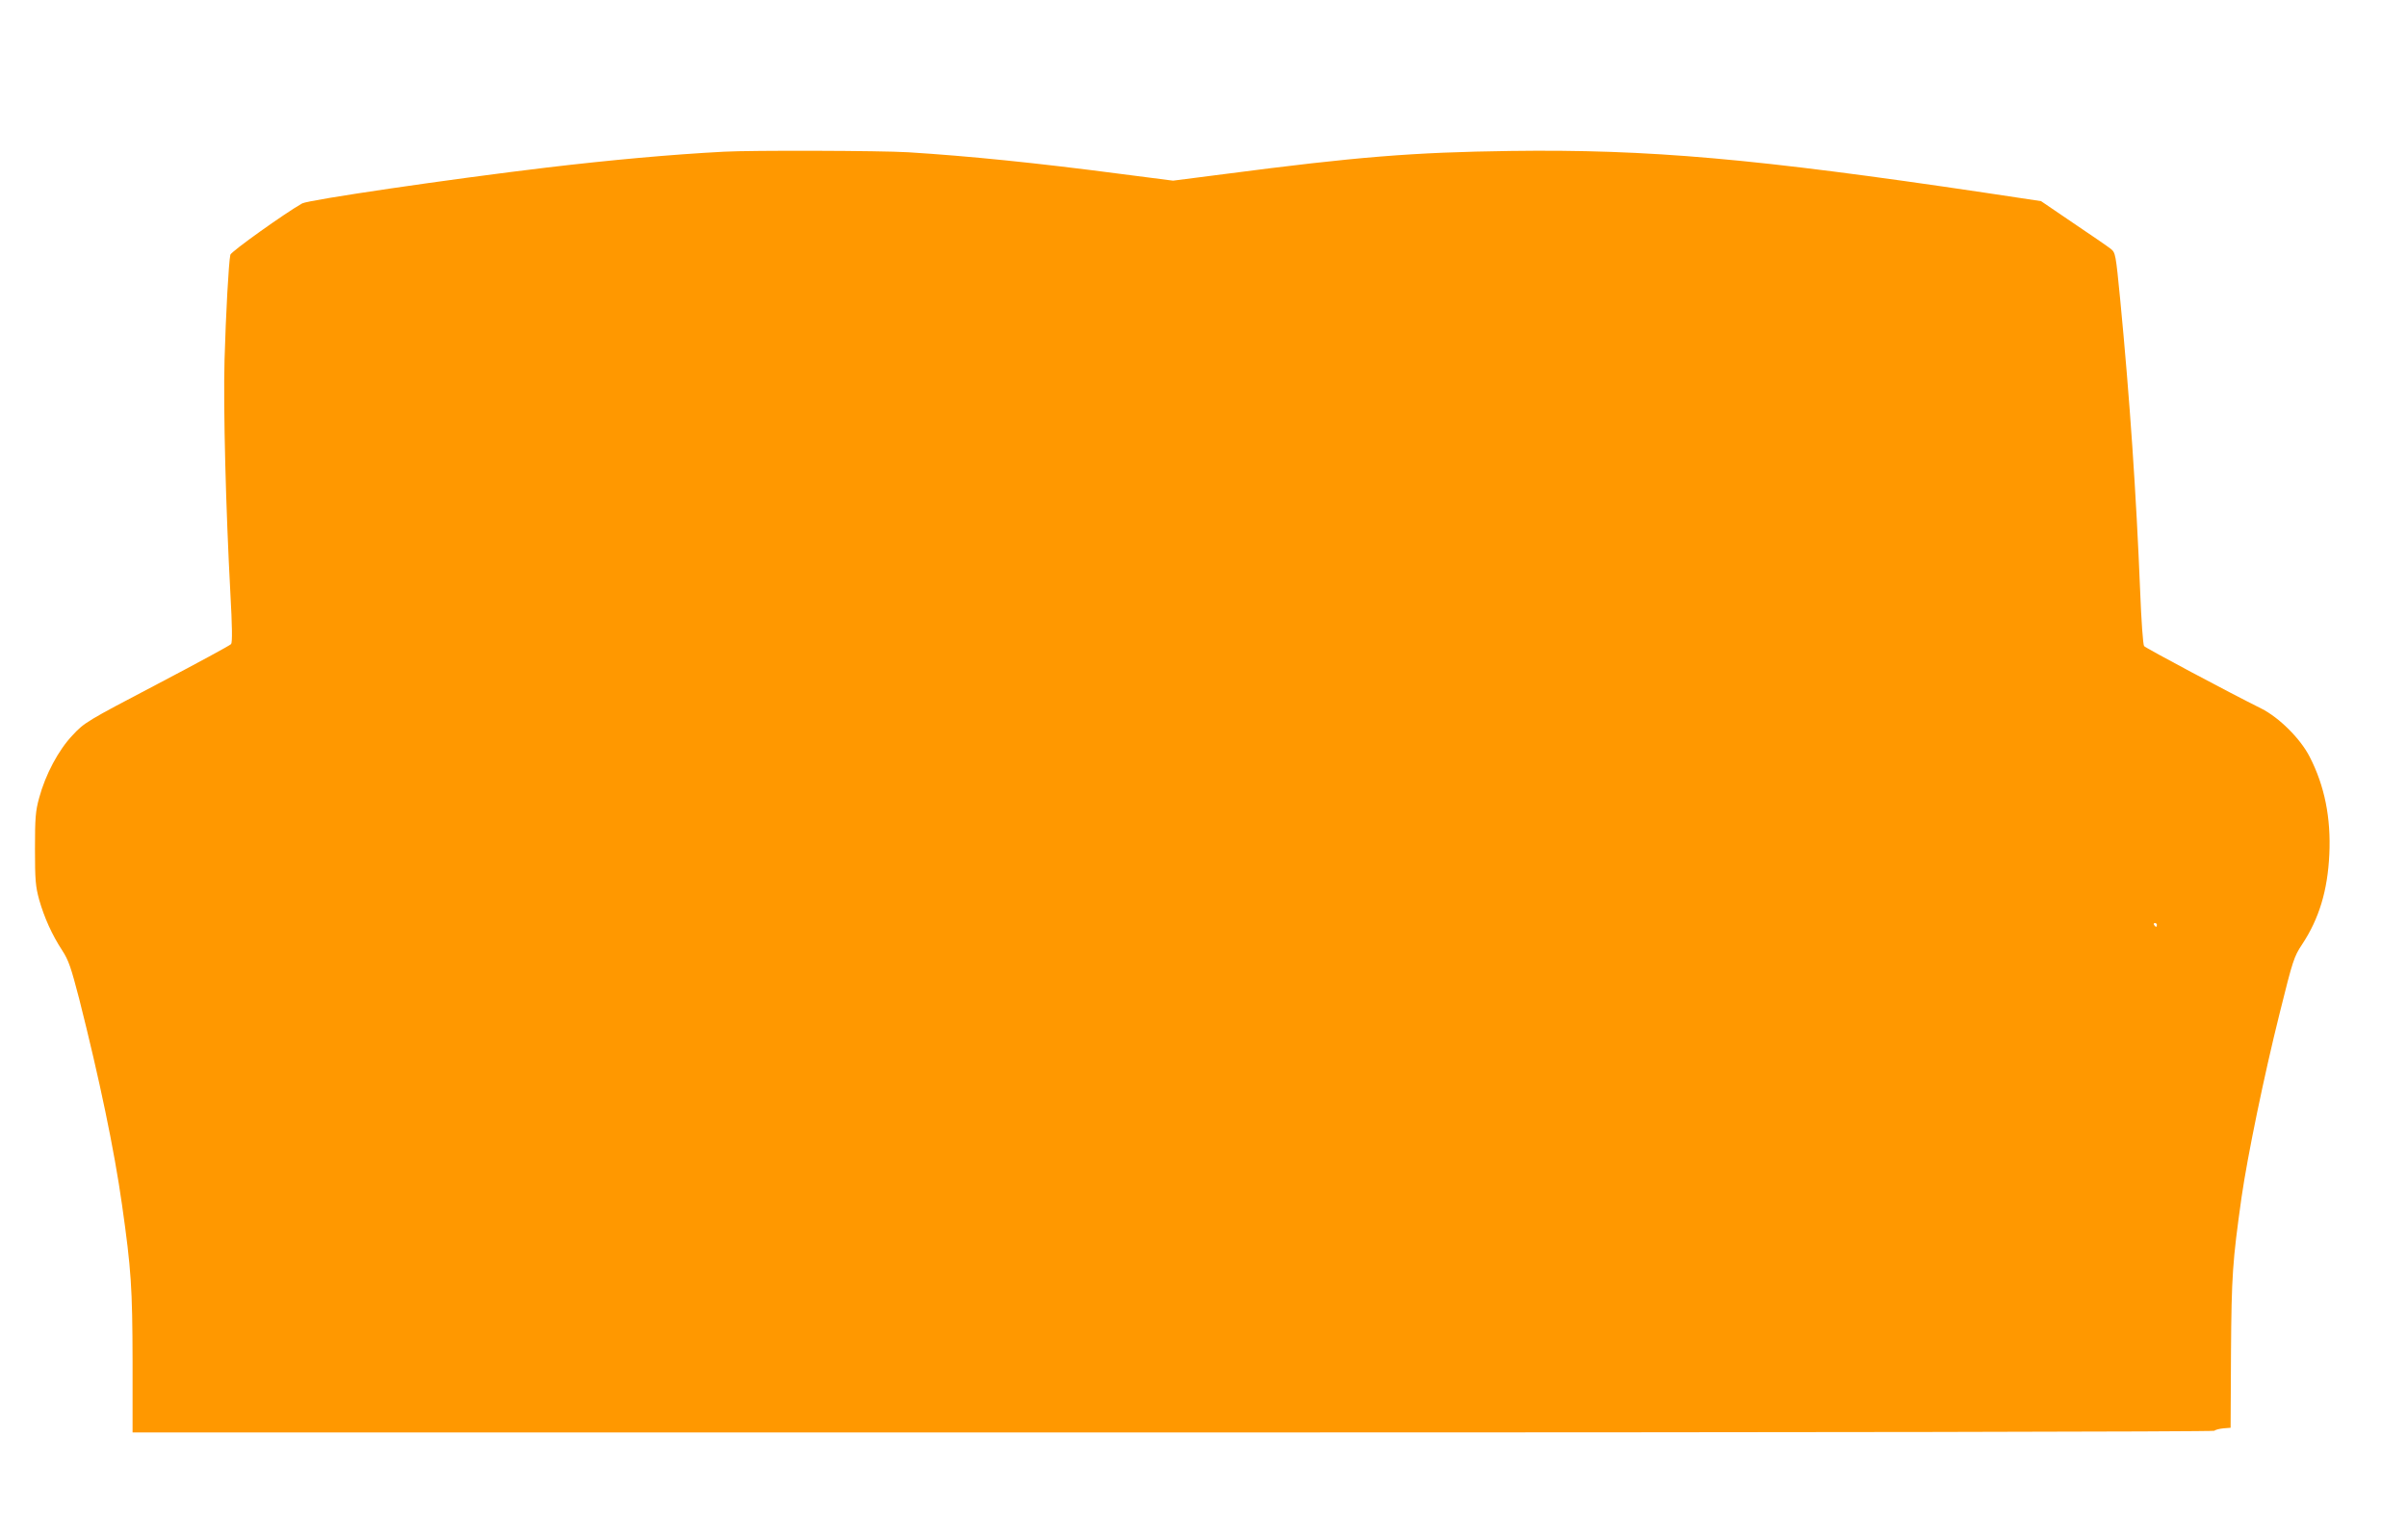 <?xml version="1.0" standalone="no"?>
<!DOCTYPE svg PUBLIC "-//W3C//DTD SVG 20010904//EN"
 "http://www.w3.org/TR/2001/REC-SVG-20010904/DTD/svg10.dtd">
<svg version="1.0" xmlns="http://www.w3.org/2000/svg"
 width="1280pt" height="819pt" viewBox="0 0 1280 819"
 preserveAspectRatio="xMidYMid meet">
<g transform="translate(0,819) scale(0.1,-0.1)"
fill="#ff9800" stroke="none">
<path d="M3850 7383 c-284 -15 -602 -44 -940 -84 -520 -62 -1268 -172 -1303
-191 -89 -50 -378 -256 -382 -273 -9 -40 -24 -316 -31 -560 -7 -261 7 -794 31
-1239 10 -179 11 -263 4 -272 -5 -7 -183 -103 -394 -214 -374 -196 -387 -204
-449 -271 -75 -79 -144 -208 -178 -334 -19 -69 -22 -106 -22 -270 0 -166 3
-200 22 -270 27 -95 68 -187 123 -271 34 -52 47 -92 90 -257 107 -423 187
-805 228 -1097 49 -344 55 -440 56 -833 l0 -377 5530 0 c3410 0 5535 4 5540 9
6 5 27 11 49 13 l38 3 2 400 c3 412 8 483 56 825 32 222 121 653 203 981 70
282 76 300 119 365 90 136 136 286 145 480 9 193 -25 364 -105 519 -49 96
-163 209 -257 256 -165 82 -614 321 -623 332 -6 7 -15 138 -21 292 -21 518
-55 1021 -106 1550 -24 245 -25 250 -50 271 -15 12 -104 73 -199 137 l-172
117 -299 45 c-1216 181 -1786 232 -2522 222 -518 -7 -818 -31 -1522 -123
l-273 -35 -272 35 c-458 60 -815 96 -1136 116 -147 9 -836 11 -980 3z m7620
-4113 c0 -5 -2 -10 -4 -10 -3 0 -8 5 -11 10 -3 6 -1 10 4 10 6 0 11 -4 11 -10z"/>
</g>
</svg>
